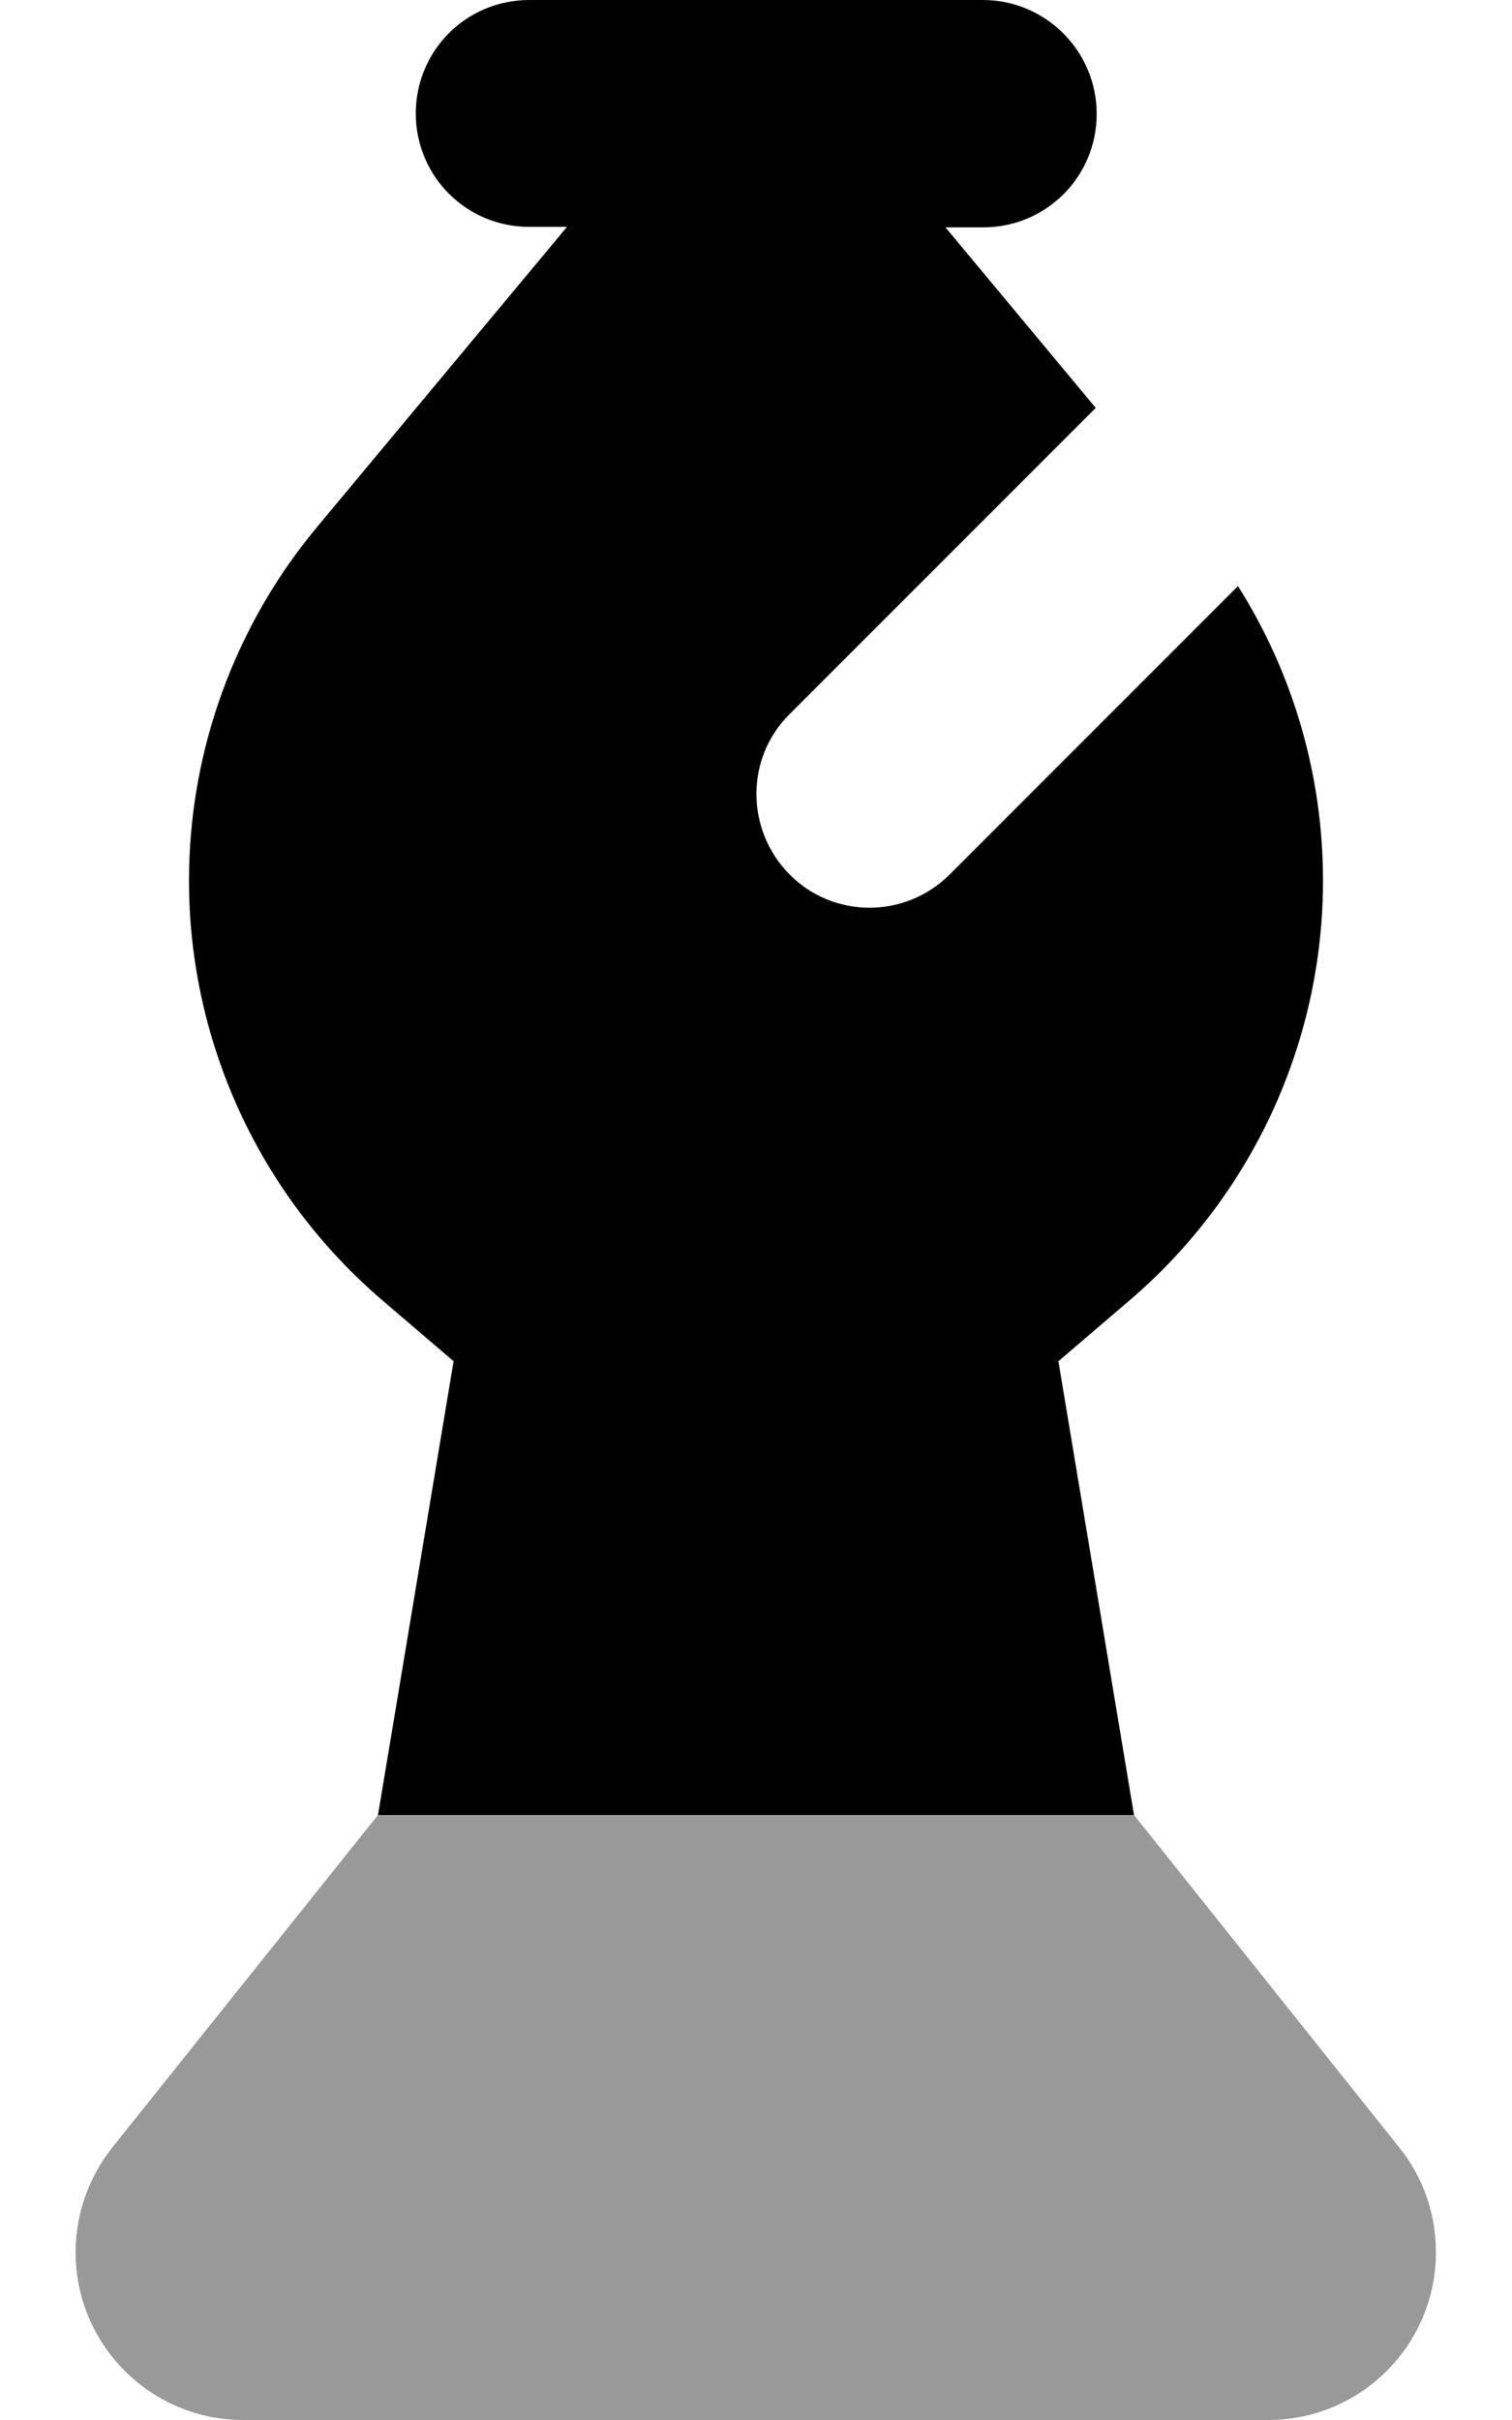 <svg xmlns="http://www.w3.org/2000/svg" viewBox="0 0 320 512"><!--! Font Awesome Pro 7.1.0 by @fontawesome - https://fontawesome.com License - https://fontawesome.com/license (Commercial License) Copyright 2025 Fonticons, Inc. --><path opacity=".4" fill="currentColor" d="M16 476.5C16 496.1 31.9 512 51.5 512l216.9 0c19.6 0 35.5-15.9 35.5-35.5 0-8.1-2.7-15.9-7.8-22.2L240 384 80 384 23.8 454.3c-5 6.3-7.8 14.1-7.8 22.2z"/><path fill="currentColor" d="M80.8 275l15.2 13-16 96 160 0-16-96 15.2-13c25.9-22.2 40.8-54.6 40.8-88.7 0-22.2-6.3-43.8-18-62.3l-61 61c-9.4 9.4-24.6 9.4-33.9 0s-9.4-24.6 0-33.9l64.8-64.8-31.8-38.2 8 0c13.3 0 24-10.7 24-24S221.3 0 208 0L112 0C98.7 0 88 10.7 88 24s10.7 24 24 24l8 0-52.9 63.5C49.6 132.5 40 159 40 186.3 40 220.4 54.9 252.8 80.8 275z"/></svg>